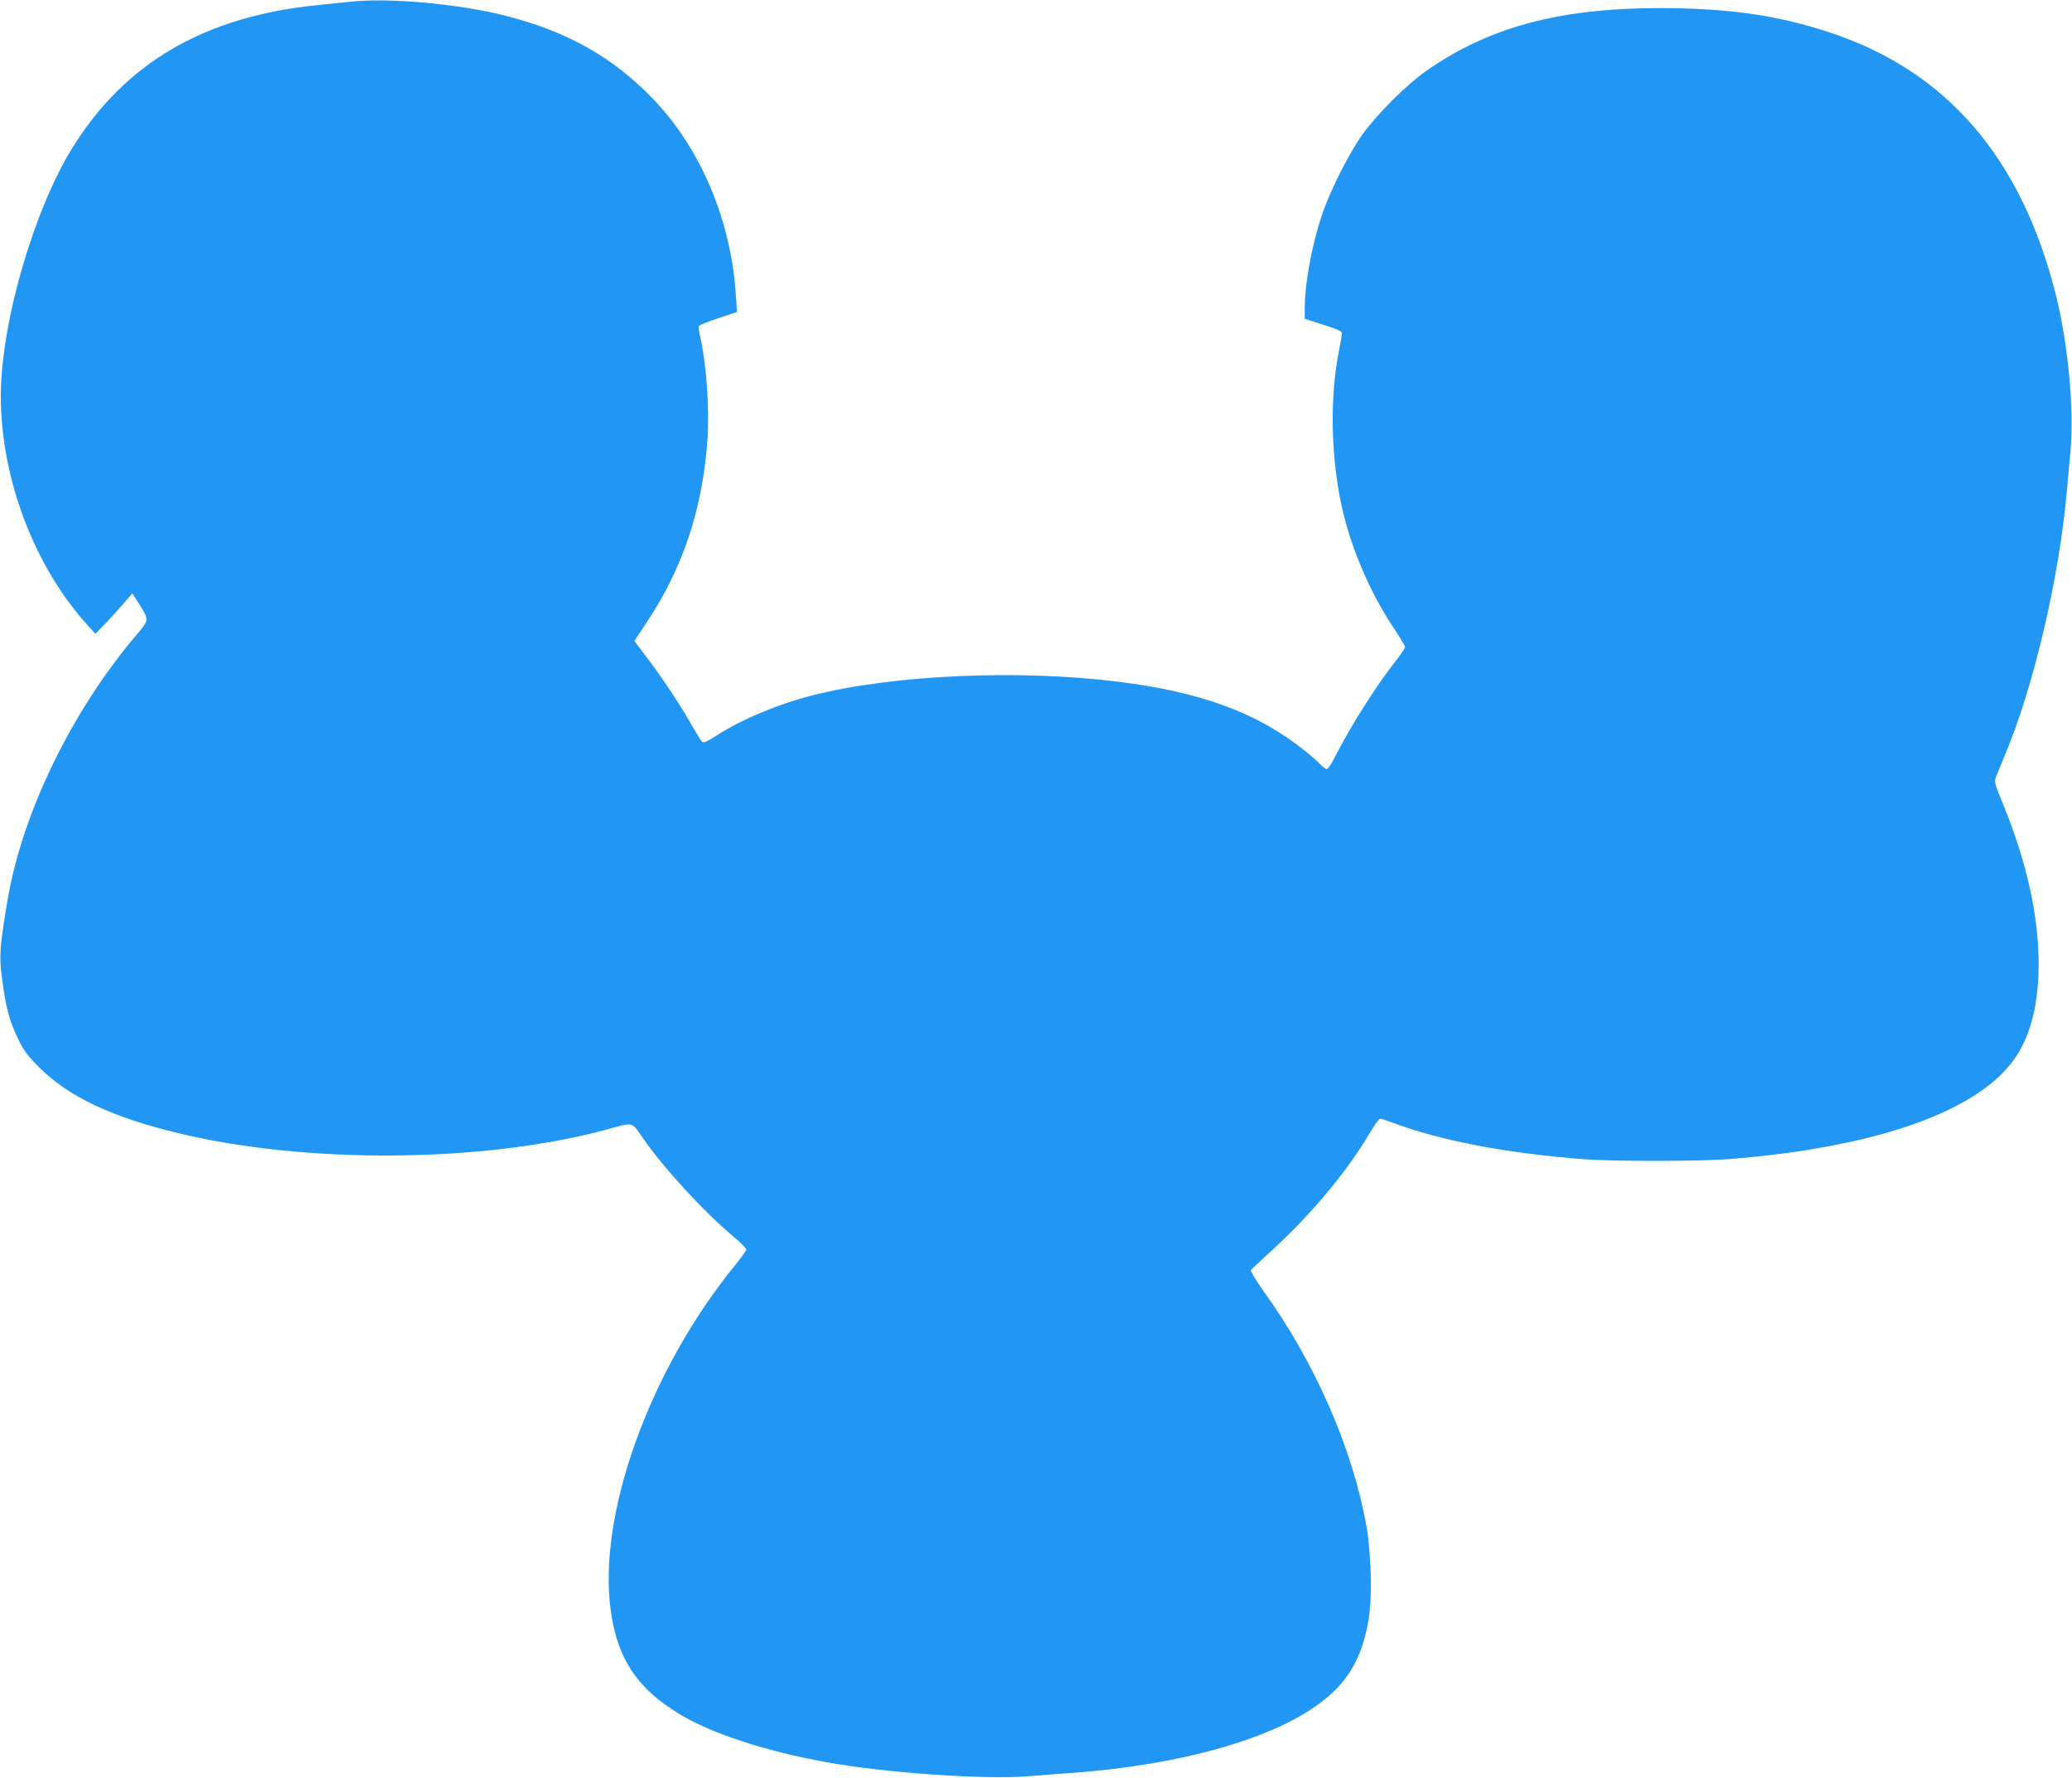 <?xml version="1.0" standalone="no"?>
<!DOCTYPE svg PUBLIC "-//W3C//DTD SVG 20010904//EN"
 "http://www.w3.org/TR/2001/REC-SVG-20010904/DTD/svg10.dtd">
<svg version="1.0" xmlns="http://www.w3.org/2000/svg"
 width="1280pt" height="1098pt" viewBox="0 0 1280 1098"
 preserveAspectRatio="xMidYMid meet">
<g transform="translate(0,1098) scale(0.1,-0.1)"
fill="#2196f3" stroke="none">
<path d="M2160 10969 c-41 -5 -124 -13 -185 -19 -706 -69 -1198 -353 -1527
-882 -241 -388 -444 -1091 -443 -1538 1 -507 208 -1052 539 -1415 l45 -50 63
65 c35 36 86 92 114 125 l51 60 42 -65 c63 -100 64 -98 -17 -193 -400 -471
-706 -1101 -796 -1641 -53 -315 -54 -353 -22 -559 21 -130 40 -195 89 -297 33
-68 58 -102 127 -171 182 -182 448 -309 860 -408 792 -192 1884 -183 2640 20
181 49 158 55 233 -53 134 -191 373 -451 560 -608 42 -35 77 -70 77 -78 0 -7
-29 -47 -63 -90 -536 -652 -862 -1561 -772 -2155 43 -289 166 -470 423 -625
194 -118 532 -229 903 -296 365 -67 988 -110 1259 -87 74 6 198 16 275 21 623
47 1159 190 1466 393 211 139 311 296 354 556 23 137 16 403 -14 576 -84 473
-317 1008 -631 1444 -50 70 -86 130 -82 136 4 6 48 48 97 92 252 226 484 499
626 737 34 58 68 106 75 106 6 0 42 -11 78 -25 292 -110 698 -188 1176 -225
175 -14 716 -14 895 0 925 72 1565 301 1783 639 90 139 135 326 136 561 0 303
-72 629 -216 983 -60 147 -60 149 -45 185 8 20 34 82 56 136 177 425 333 1093
380 1631 6 66 16 177 22 246 23 250 -16 664 -92 963 -213 843 -674 1377 -1394
1615 -326 108 -629 151 -1060 151 -615 -1 -1052 -119 -1437 -390 -119 -83
-304 -268 -391 -390 -86 -121 -202 -352 -251 -499 -62 -186 -105 -421 -106
-568 l0 -72 115 -37 c86 -27 115 -40 115 -52 0 -10 -9 -62 -20 -117 -64 -324
-44 -755 50 -1076 63 -218 165 -440 284 -619 42 -63 76 -120 76 -127 0 -7 -28
-48 -61 -90 -115 -145 -281 -407 -373 -590 -20 -40 -42 -73 -49 -73 -8 0 -24
12 -38 26 -13 15 -55 52 -94 83 -287 234 -641 366 -1155 430 -618 77 -1390 43
-1891 -84 -212 -54 -441 -150 -597 -251 -62 -40 -76 -45 -87 -33 -7 8 -39 59
-70 114 -71 124 -175 280 -272 408 l-74 98 75 113 c224 336 346 702 376 1126
14 204 -6 478 -49 661 -5 21 -6 41 -2 46 3 6 57 27 120 48 l114 38 -7 104
c-30 460 -215 902 -508 1208 -245 257 -528 418 -904 515 -292 76 -733 116
-974 89z"/>
</g>
</svg>
